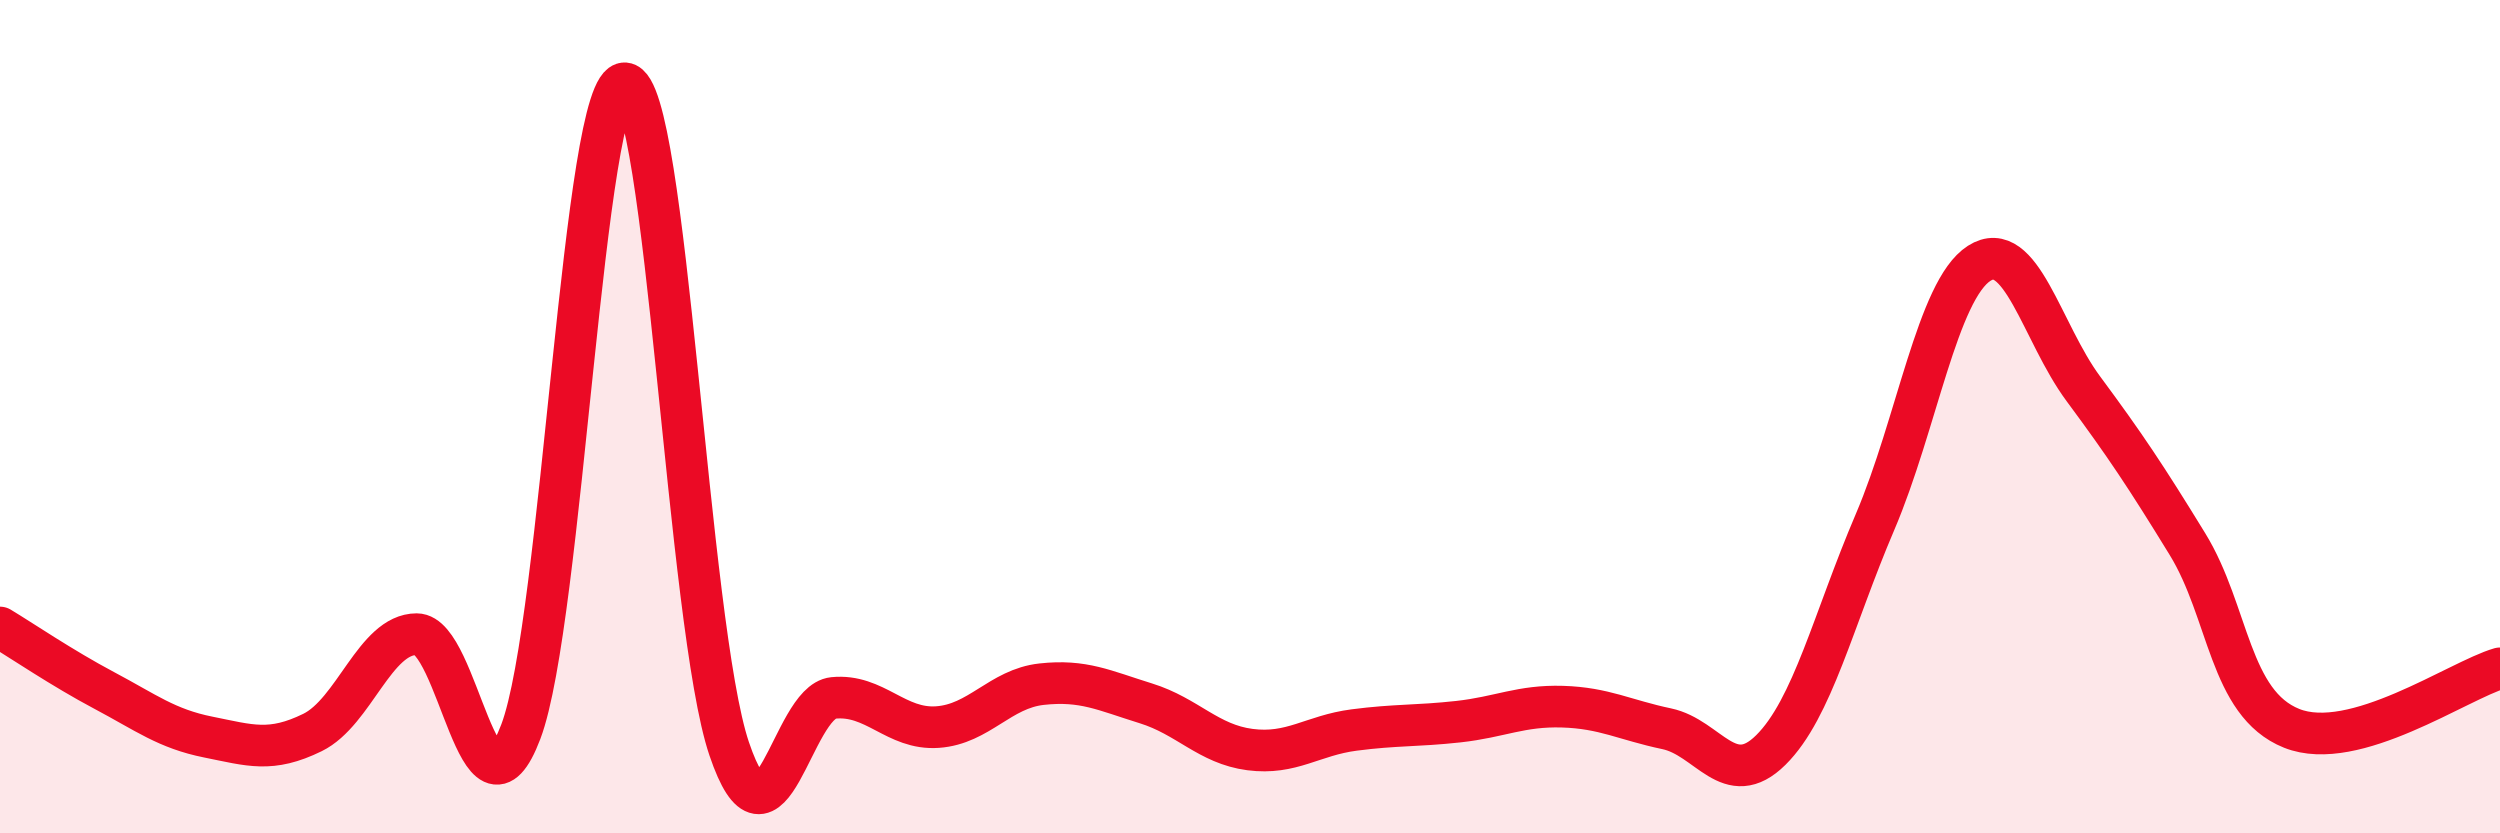 
    <svg width="60" height="20" viewBox="0 0 60 20" xmlns="http://www.w3.org/2000/svg">
      <path
        d="M 0,15.06 C 0.5,15.36 1.5,16.04 2.5,16.57 C 3.5,17.1 4,17.49 5,17.69 C 6,17.89 6.5,18.07 7.5,17.58 C 8.5,17.09 9,15.22 10,15.22 C 11,15.22 11.5,20.2 12.5,17.56 C 13.5,14.92 14,1.92 15,2 C 16,2.08 16.5,15.02 17.5,17.97 C 18.5,20.92 19,16.85 20,16.75 C 21,16.65 21.5,17.52 22.5,17.45 C 23.5,17.38 24,16.53 25,16.42 C 26,16.31 26.5,16.57 27.5,16.88 C 28.5,17.19 29,17.86 30,17.99 C 31,18.12 31.5,17.65 32.5,17.52 C 33.5,17.39 34,17.43 35,17.32 C 36,17.21 36.5,16.93 37.5,16.96 C 38.5,16.99 39,17.28 40,17.49 C 41,17.7 41.5,18.99 42.5,18 C 43.5,17.01 44,14.87 45,12.53 C 46,10.19 46.5,6.96 47.5,6.32 C 48.5,5.68 49,7.98 50,9.33 C 51,10.68 51.5,11.43 52.5,13.06 C 53.5,14.69 53.5,16.88 55,17.48 C 56.5,18.08 59,16.33 60,16.04L60 20L0 20Z"
        fill="#EB0A25"
        opacity="0.1"
        stroke-linecap="round"
        stroke-linejoin="round"
      />
      <path
        d="M 0,15.06 C 0.5,15.36 1.5,16.04 2.5,16.57 C 3.5,17.1 4,17.49 5,17.69 C 6,17.89 6.5,18.07 7.5,17.58 C 8.5,17.09 9,15.22 10,15.22 C 11,15.22 11.5,20.2 12.5,17.56 C 13.5,14.92 14,1.92 15,2 C 16,2.08 16.5,15.02 17.5,17.97 C 18.5,20.92 19,16.85 20,16.75 C 21,16.65 21.5,17.52 22.5,17.45 C 23.5,17.38 24,16.53 25,16.42 C 26,16.31 26.5,16.57 27.5,16.88 C 28.5,17.19 29,17.86 30,17.99 C 31,18.12 31.5,17.65 32.5,17.52 C 33.5,17.39 34,17.43 35,17.32 C 36,17.21 36.5,16.93 37.5,16.96 C 38.5,16.99 39,17.28 40,17.49 C 41,17.7 41.5,18.99 42.5,18 C 43.5,17.01 44,14.87 45,12.53 C 46,10.19 46.5,6.96 47.5,6.32 C 48.5,5.68 49,7.98 50,9.33 C 51,10.68 51.5,11.43 52.5,13.06 C 53.5,14.69 53.5,16.88 55,17.48 C 56.5,18.08 59,16.33 60,16.04"
        stroke="#EB0A25"
        stroke-width="1"
        fill="none"
        stroke-linecap="round"
        stroke-linejoin="round"
      />
    </svg>
  